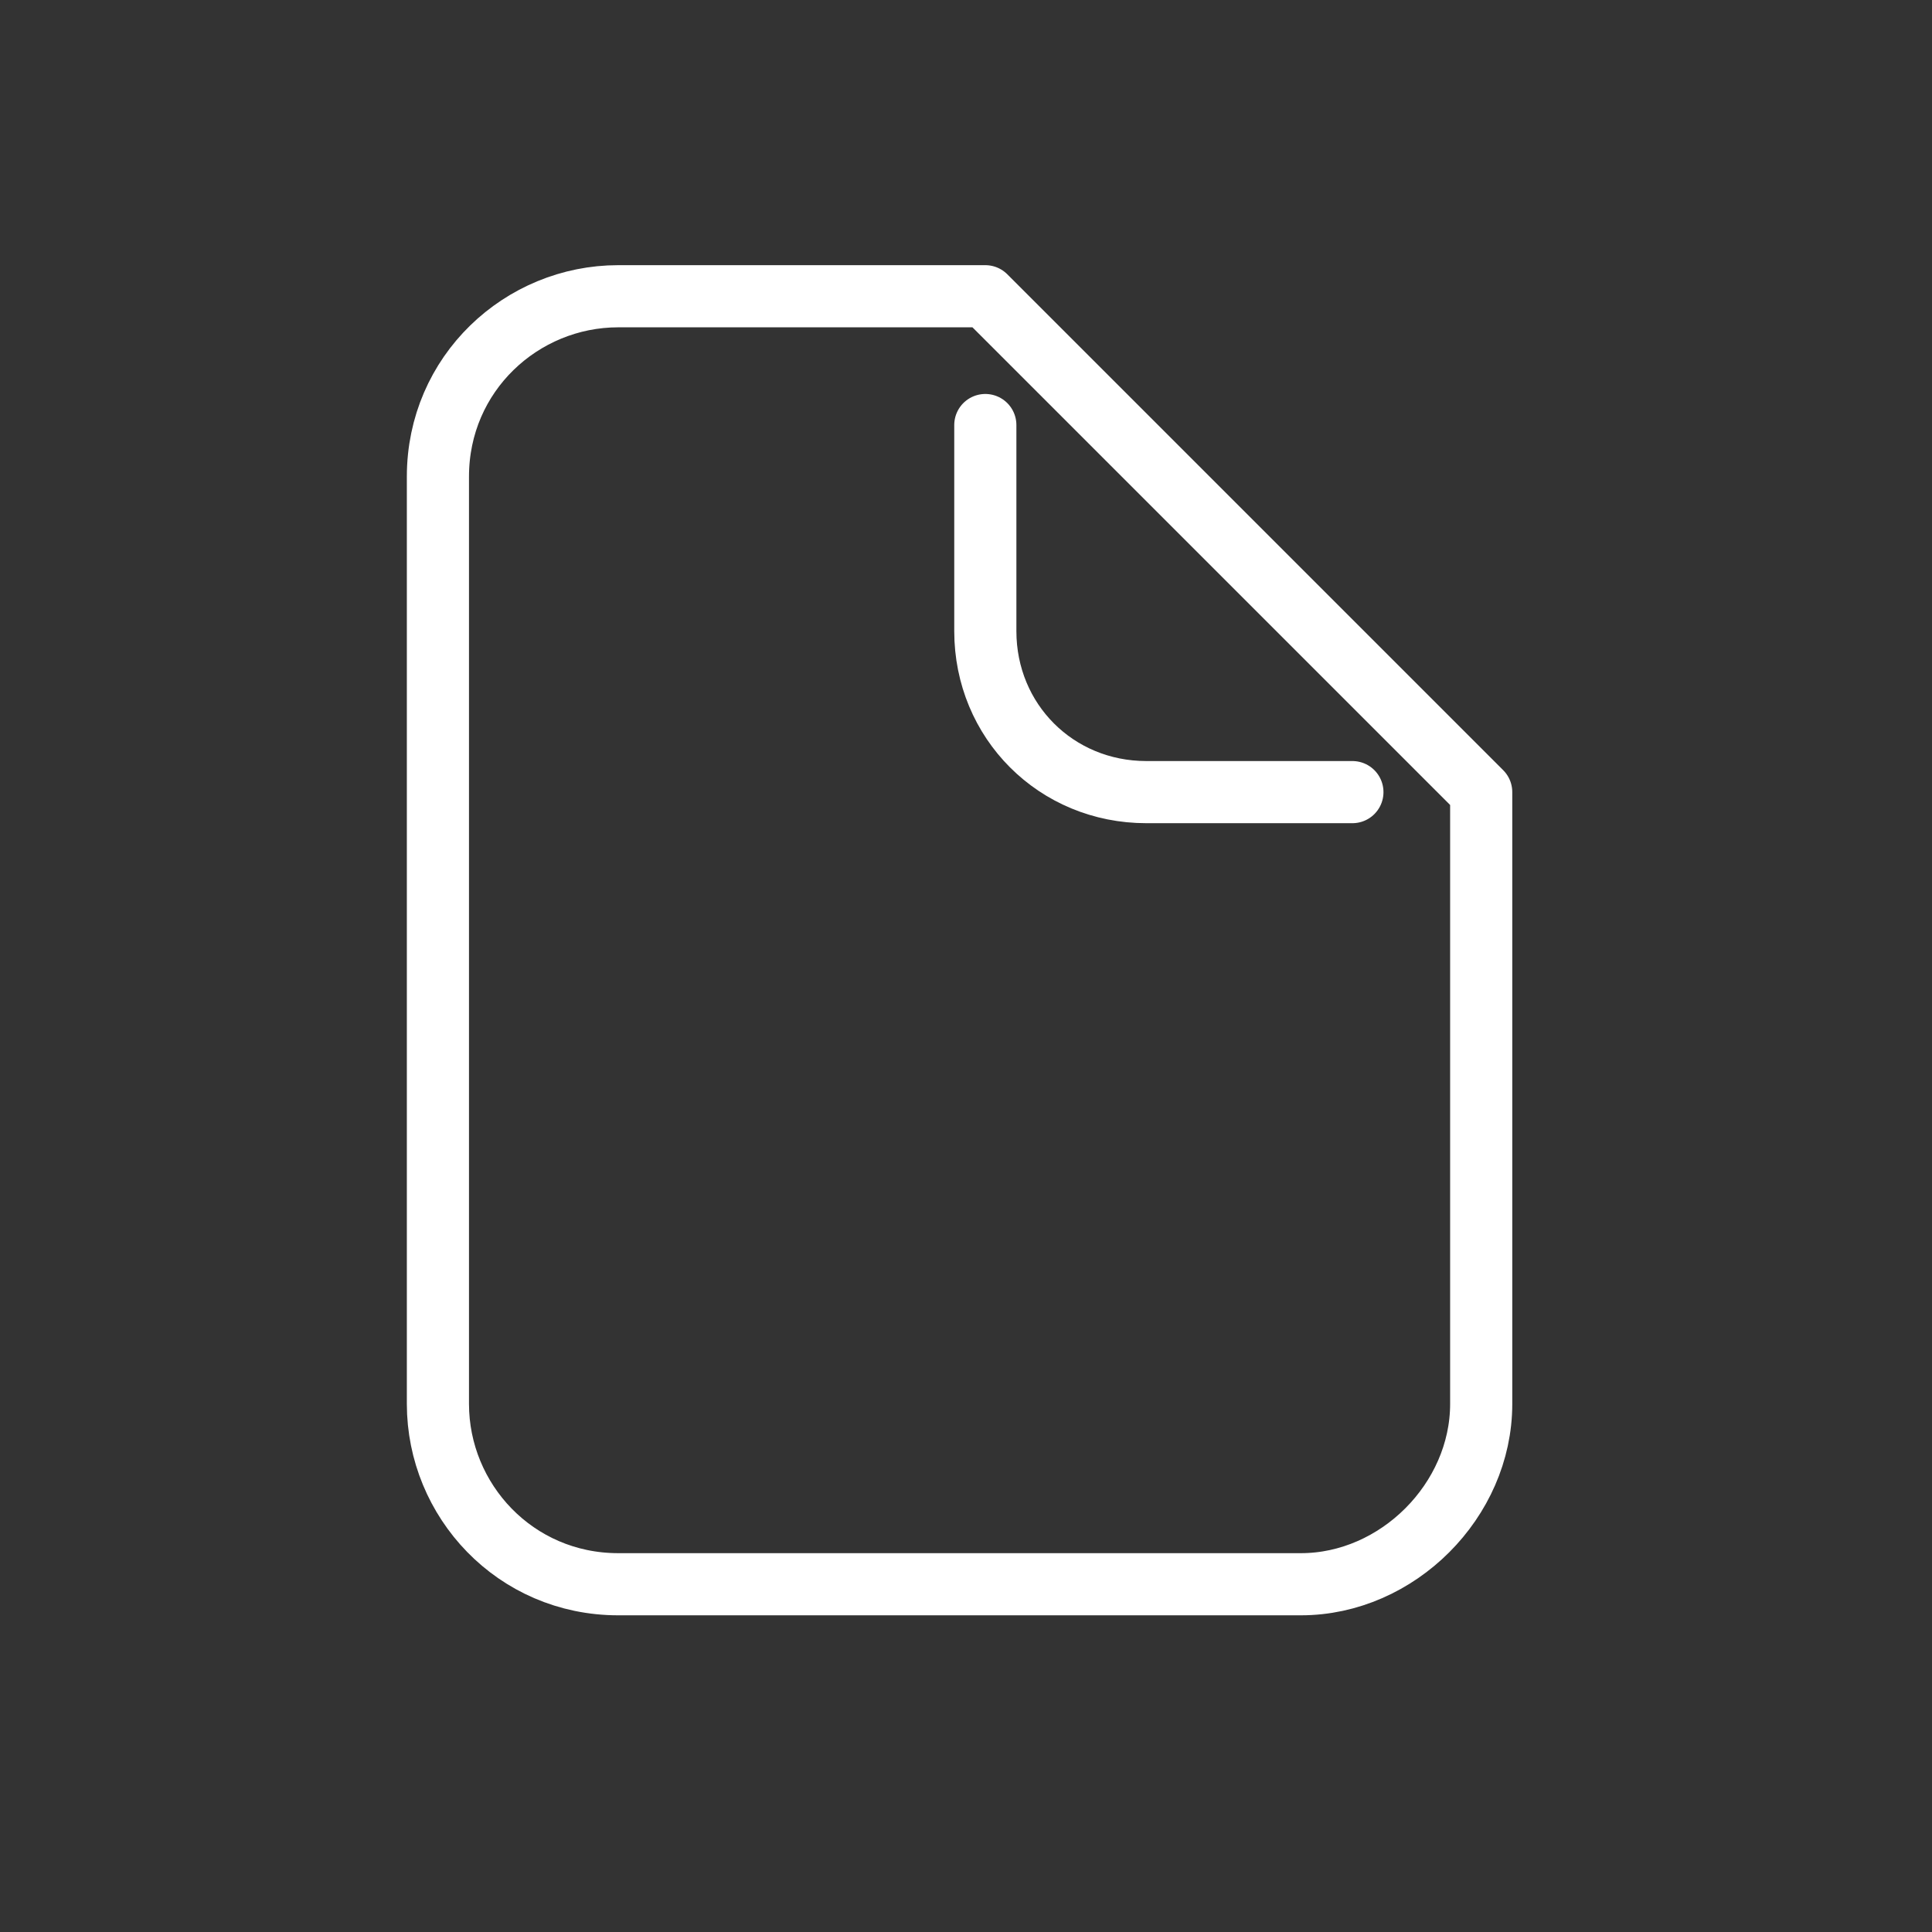 <?xml version="1.0" encoding="utf-8"?>
<!-- Generator: Adobe Illustrator 26.0.0, SVG Export Plug-In . SVG Version: 6.00 Build 0)  -->
<svg version="1.1" xmlns="http://www.w3.org/2000/svg" xmlns:xlink="http://www.w3.org/1999/xlink" x="0px" y="0px"
	 viewBox="0 0 30 30" style="enable-background:new 0 0 30 30;" xml:space="preserve">
<rect x="0" y="0" width="30" height="30" fill="#333333" stroke="none"/>
<style type="text/css">
	.st0{fill:none;stroke:#FFFFFF;stroke-width:0.965;stroke-linecap:round;stroke-linejoin:round;stroke-miterlimit:10;}
	.st1{display:none;}
	.st2{display:inline;}
	.st3{fill:none;stroke:#FFFFFF;stroke-width:1.01;stroke-linecap:round;stroke-linejoin:round;stroke-miterlimit:10;}
	.st4{fill:#FFFFFF;}
	.st5{fill:none;stroke:#132339;stroke-linecap:round;stroke-linejoin:round;stroke-miterlimit:10;}
	.st6{fill:none;stroke:#FFFFFF;stroke-linecap:round;stroke-linejoin:round;stroke-miterlimit:10;}
	.st7{fill:none;stroke:#132339;stroke-width:0.761;stroke-linecap:round;stroke-linejoin:round;stroke-miterlimit:10;}
	.st8{fill:none;stroke:#132339;stroke-width:0.932;stroke-linecap:round;stroke-linejoin:round;stroke-miterlimit:10;}
	.st9{fill:none;stroke:#FFFFFF;stroke-linecap:round;stroke-miterlimit:10;}
</style>
<g id="contenu">
	<g>
		<path class="st0" d="M20.2,24.6H9.6c-1.6,0-2.8-1.3-2.8-2.8V7.4c0-1.6,1.3-2.8,2.8-2.8h5.7l7.7,7.7v9.5
			C23,23.3,21.7,24.6,20.2,24.6z"/>
		<path class="st0" d="M15.3,6.6v3.2c0,1.4,1.1,2.5,2.5,2.5H21"/>
	</g>
</g>
<g id="objectifs" class="st1">
	<g class="st2">
		<line class="st3" x1="4.9" y1="14.5" x2="19" y2="14.5"/>
		<line class="st3" x1="9.2" y1="12.3" x2="6.2" y2="9.4"/>
		<line class="st3" x1="6.3" y1="12.3" x2="3.4" y2="9.4"/>
		<line class="st3" x1="9.2" y1="16.7" x2="6.2" y2="19.6"/>
		<line class="st3" x1="6.3" y1="16.7" x2="3.4" y2="19.6"/>
		<circle class="st4" cx="19" cy="14.5" r="1.7"/>
		<path class="st3" d="M14.9,16.3c0.5,2.4,2.2,4.2,4.1,4.2c2.4,0,4.3-2.7,4.3-6c0-3.3-1.9-6-4.3-6c-1.9,0-3.6,1.8-4.1,4.2"/>
		<path class="st3" d="M11.9,16.3c0.6,4.7,3.5,8.2,7.1,8.2c4,0,7.2-4.5,7.2-10c0-5.5-3.2-10-7.2-10c-3.5,0-6.5,3.6-7.1,8.2"/>
	</g>
</g>
<g id="apres" class="st1">
	<g class="st2">
		<line class="st5" x1="11.6" y1="22.5" x2="18" y2="22.5"/>
		<line class="st5" x1="11.6" y1="24.9" x2="18" y2="24.9"/>
		<line class="st5" x1="13.6" y1="27.4" x2="15.9" y2="27.4"/>
		<line class="st5" x1="14.8" y1="4.6" x2="14.8" y2="1.6"/>
		<line class="st5" x1="8.6" y1="6.8" x2="6.7" y2="4.5"/>
		<line class="st5" x1="20.9" y1="6.8" x2="22.8" y2="4.5"/>
		<path class="st5" d="M18.3,20.2c2-1.2,3.3-3.3,3.3-5.8c0-3.8-3-6.8-6.8-6.8S8,10.6,8,14.4c0,2.5,1.3,4.6,3.3,5.8"/>
	</g>
</g>
<g id="profil" class="st1">
	<g class="st2">
		<circle class="st6" cx="14.8" cy="14.5" r="11.8"/>
		<path class="st6" d="M21.5,18.7c-1.4,2.3-3.9,3.8-6.8,3.8c-1.6,0-3.1-0.5-4.3-1.3"/>
	</g>
</g>
<g id="plus" class="st1">
	<g class="st2">
		<line class="st7" x1="14.8" y1="11" x2="14.8" y2="18"/>
		<line class="st5" x1="11.3" y1="14.5" x2="18.3" y2="14.5"/>
		<circle class="st8" cx="14.8" cy="14.5" r="5"/>
	</g>
</g>
<g id="download" class="st1">
	<g class="st2">
		<line class="st9" x1="14.8" y1="7.3" x2="14.8" y2="18"/>
		<line class="st9" x1="22" y1="21.7" x2="7.6" y2="21.7"/>
		<polyline class="st6" points="20,13.1 14.8,18.3 9.5,13.1 		"/>
	</g>
</g>
</svg>
